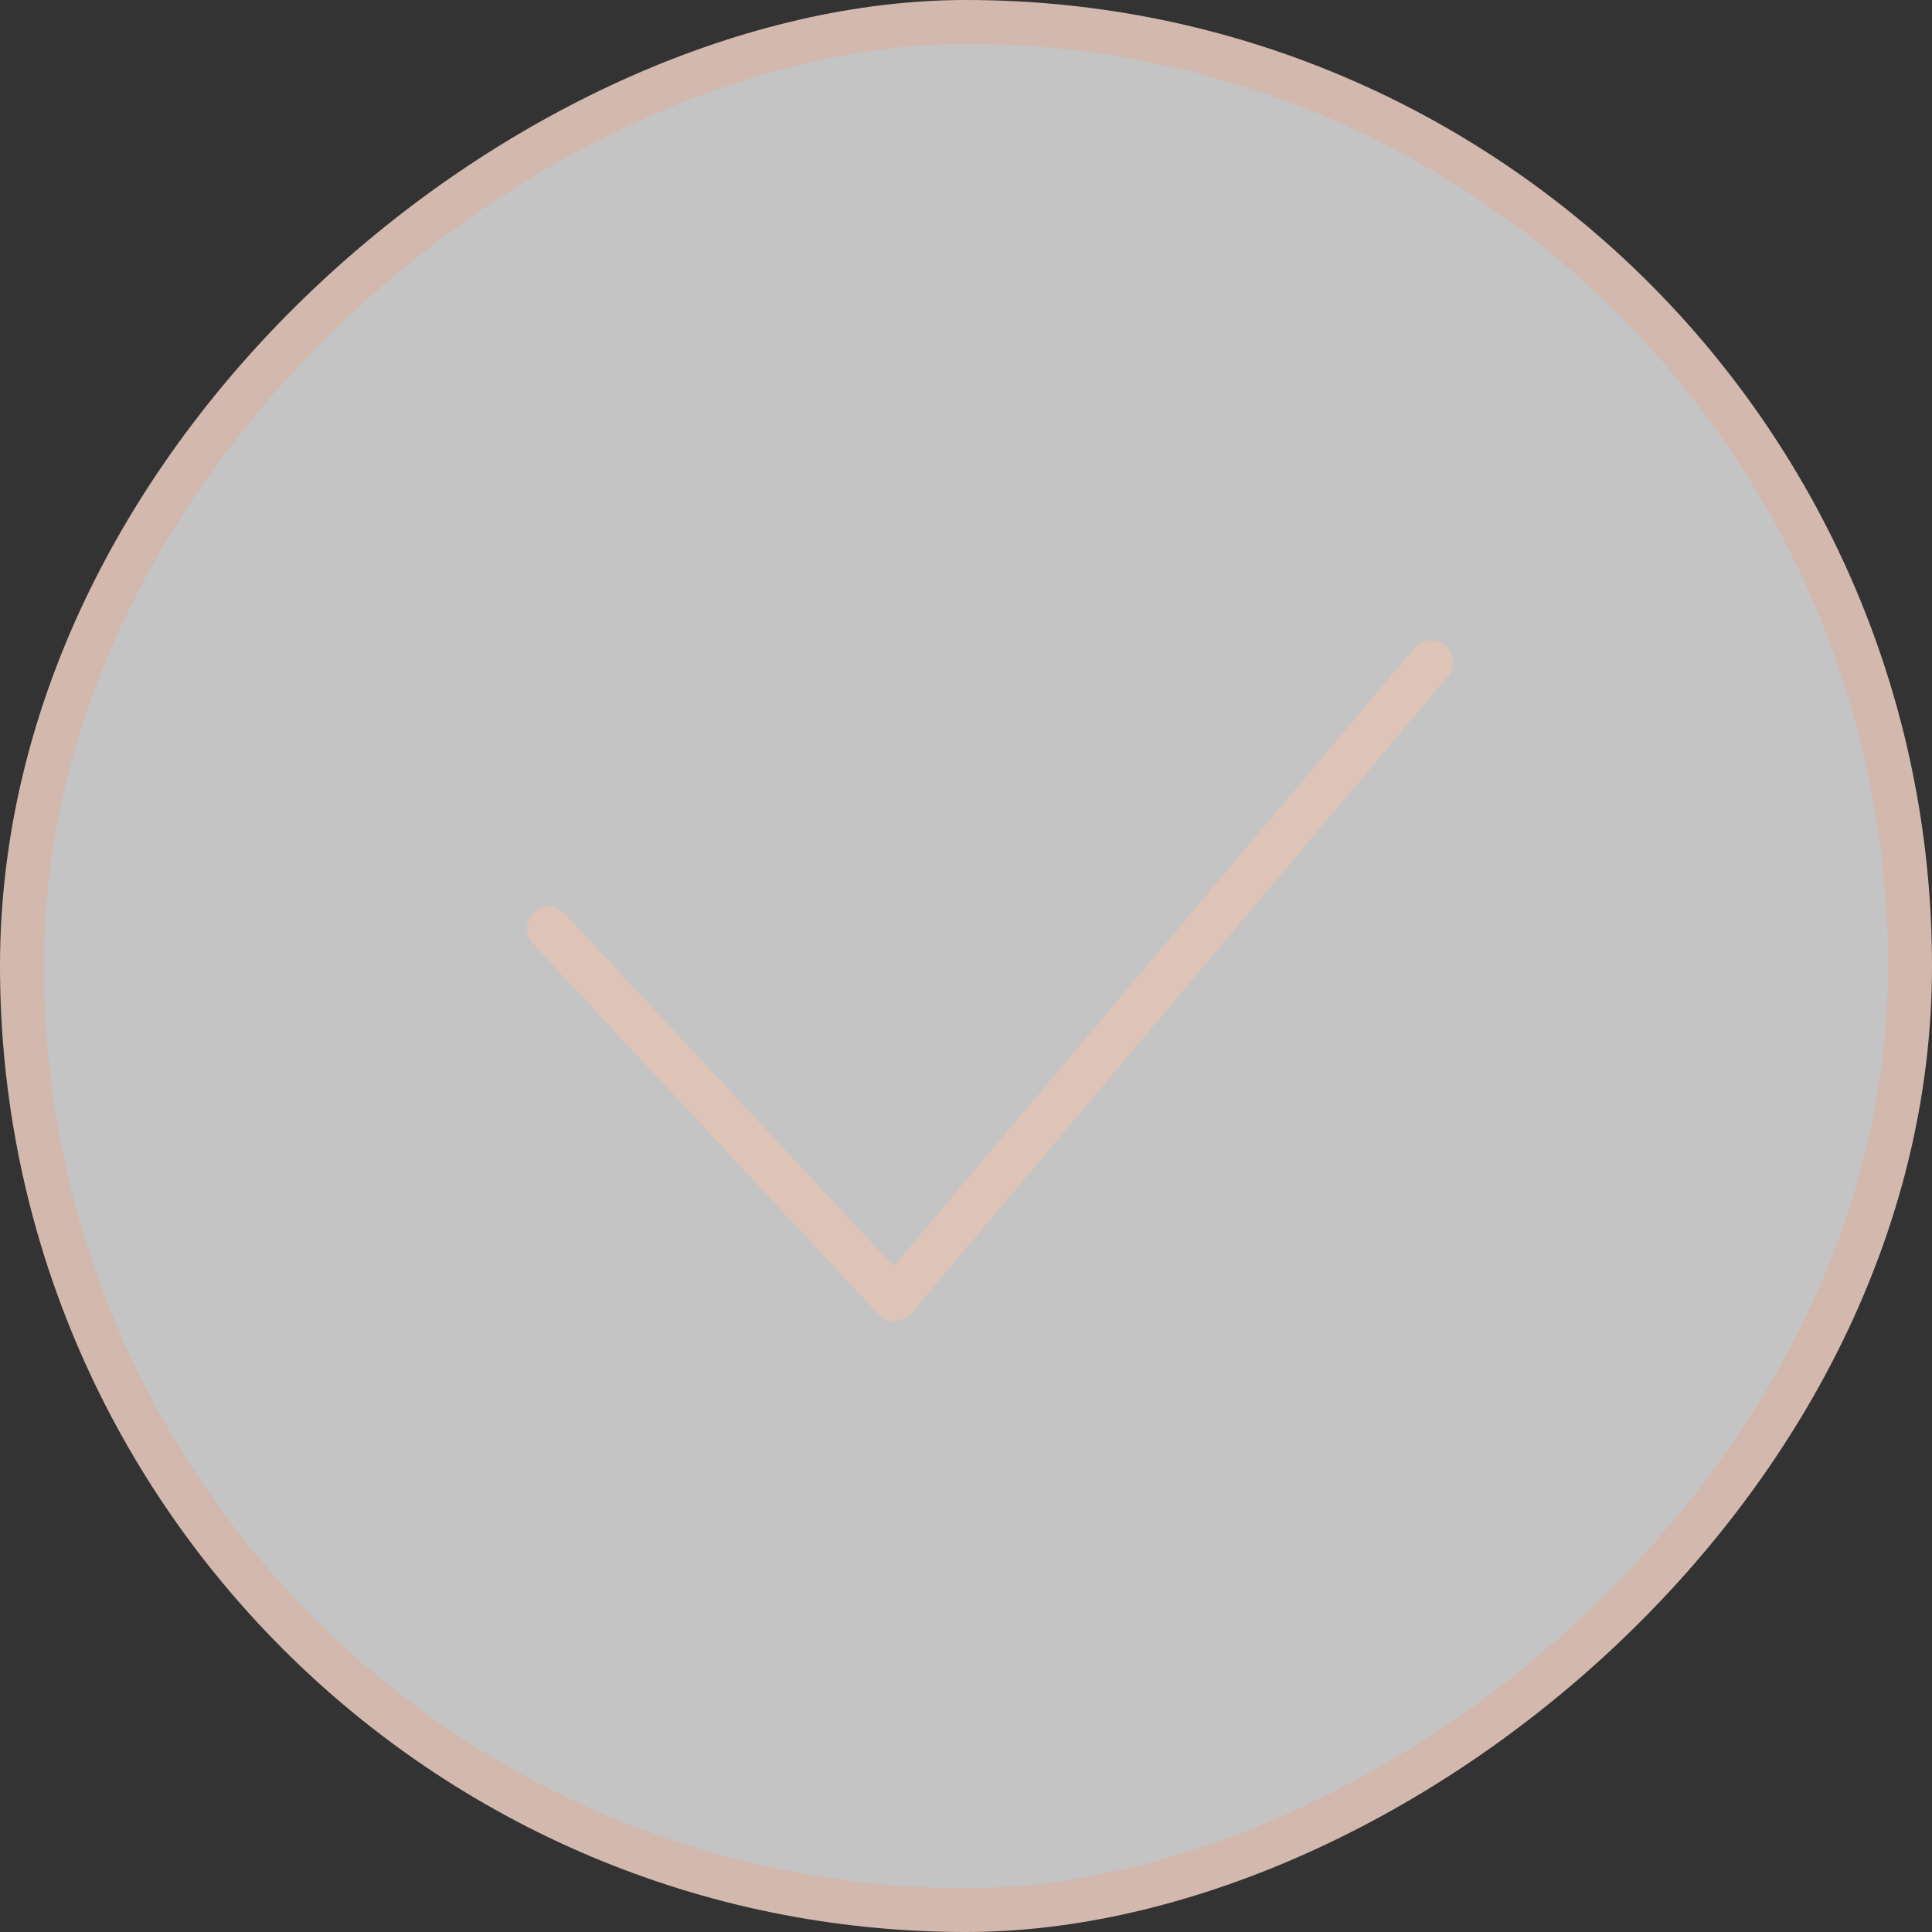 <?xml version="1.0" encoding="UTF-8"?>
<svg xmlns="http://www.w3.org/2000/svg" width="88" height="88" viewBox="0 0 88 88" fill="none">
  <rect x="0" y="0" width="88" height="88" fill="#333333" stroke="none"/>
  <rect x="1" y="87" width="86" height="86" rx="43" transform="rotate(-90 1 87)" fill="white" fill-opacity="0.71"></rect>
  <rect x="1" y="87" width="86" height="86" rx="43" transform="rotate(-90 1 87)" stroke="#D3B8AD" stroke-width="2"></rect>
  <path d="M24.994 42.294L40.743 59.183L65.186 30.167" stroke="#DEC3B7" stroke-width="2" stroke-linecap="round" stroke-linejoin="round"></path>
</svg>
